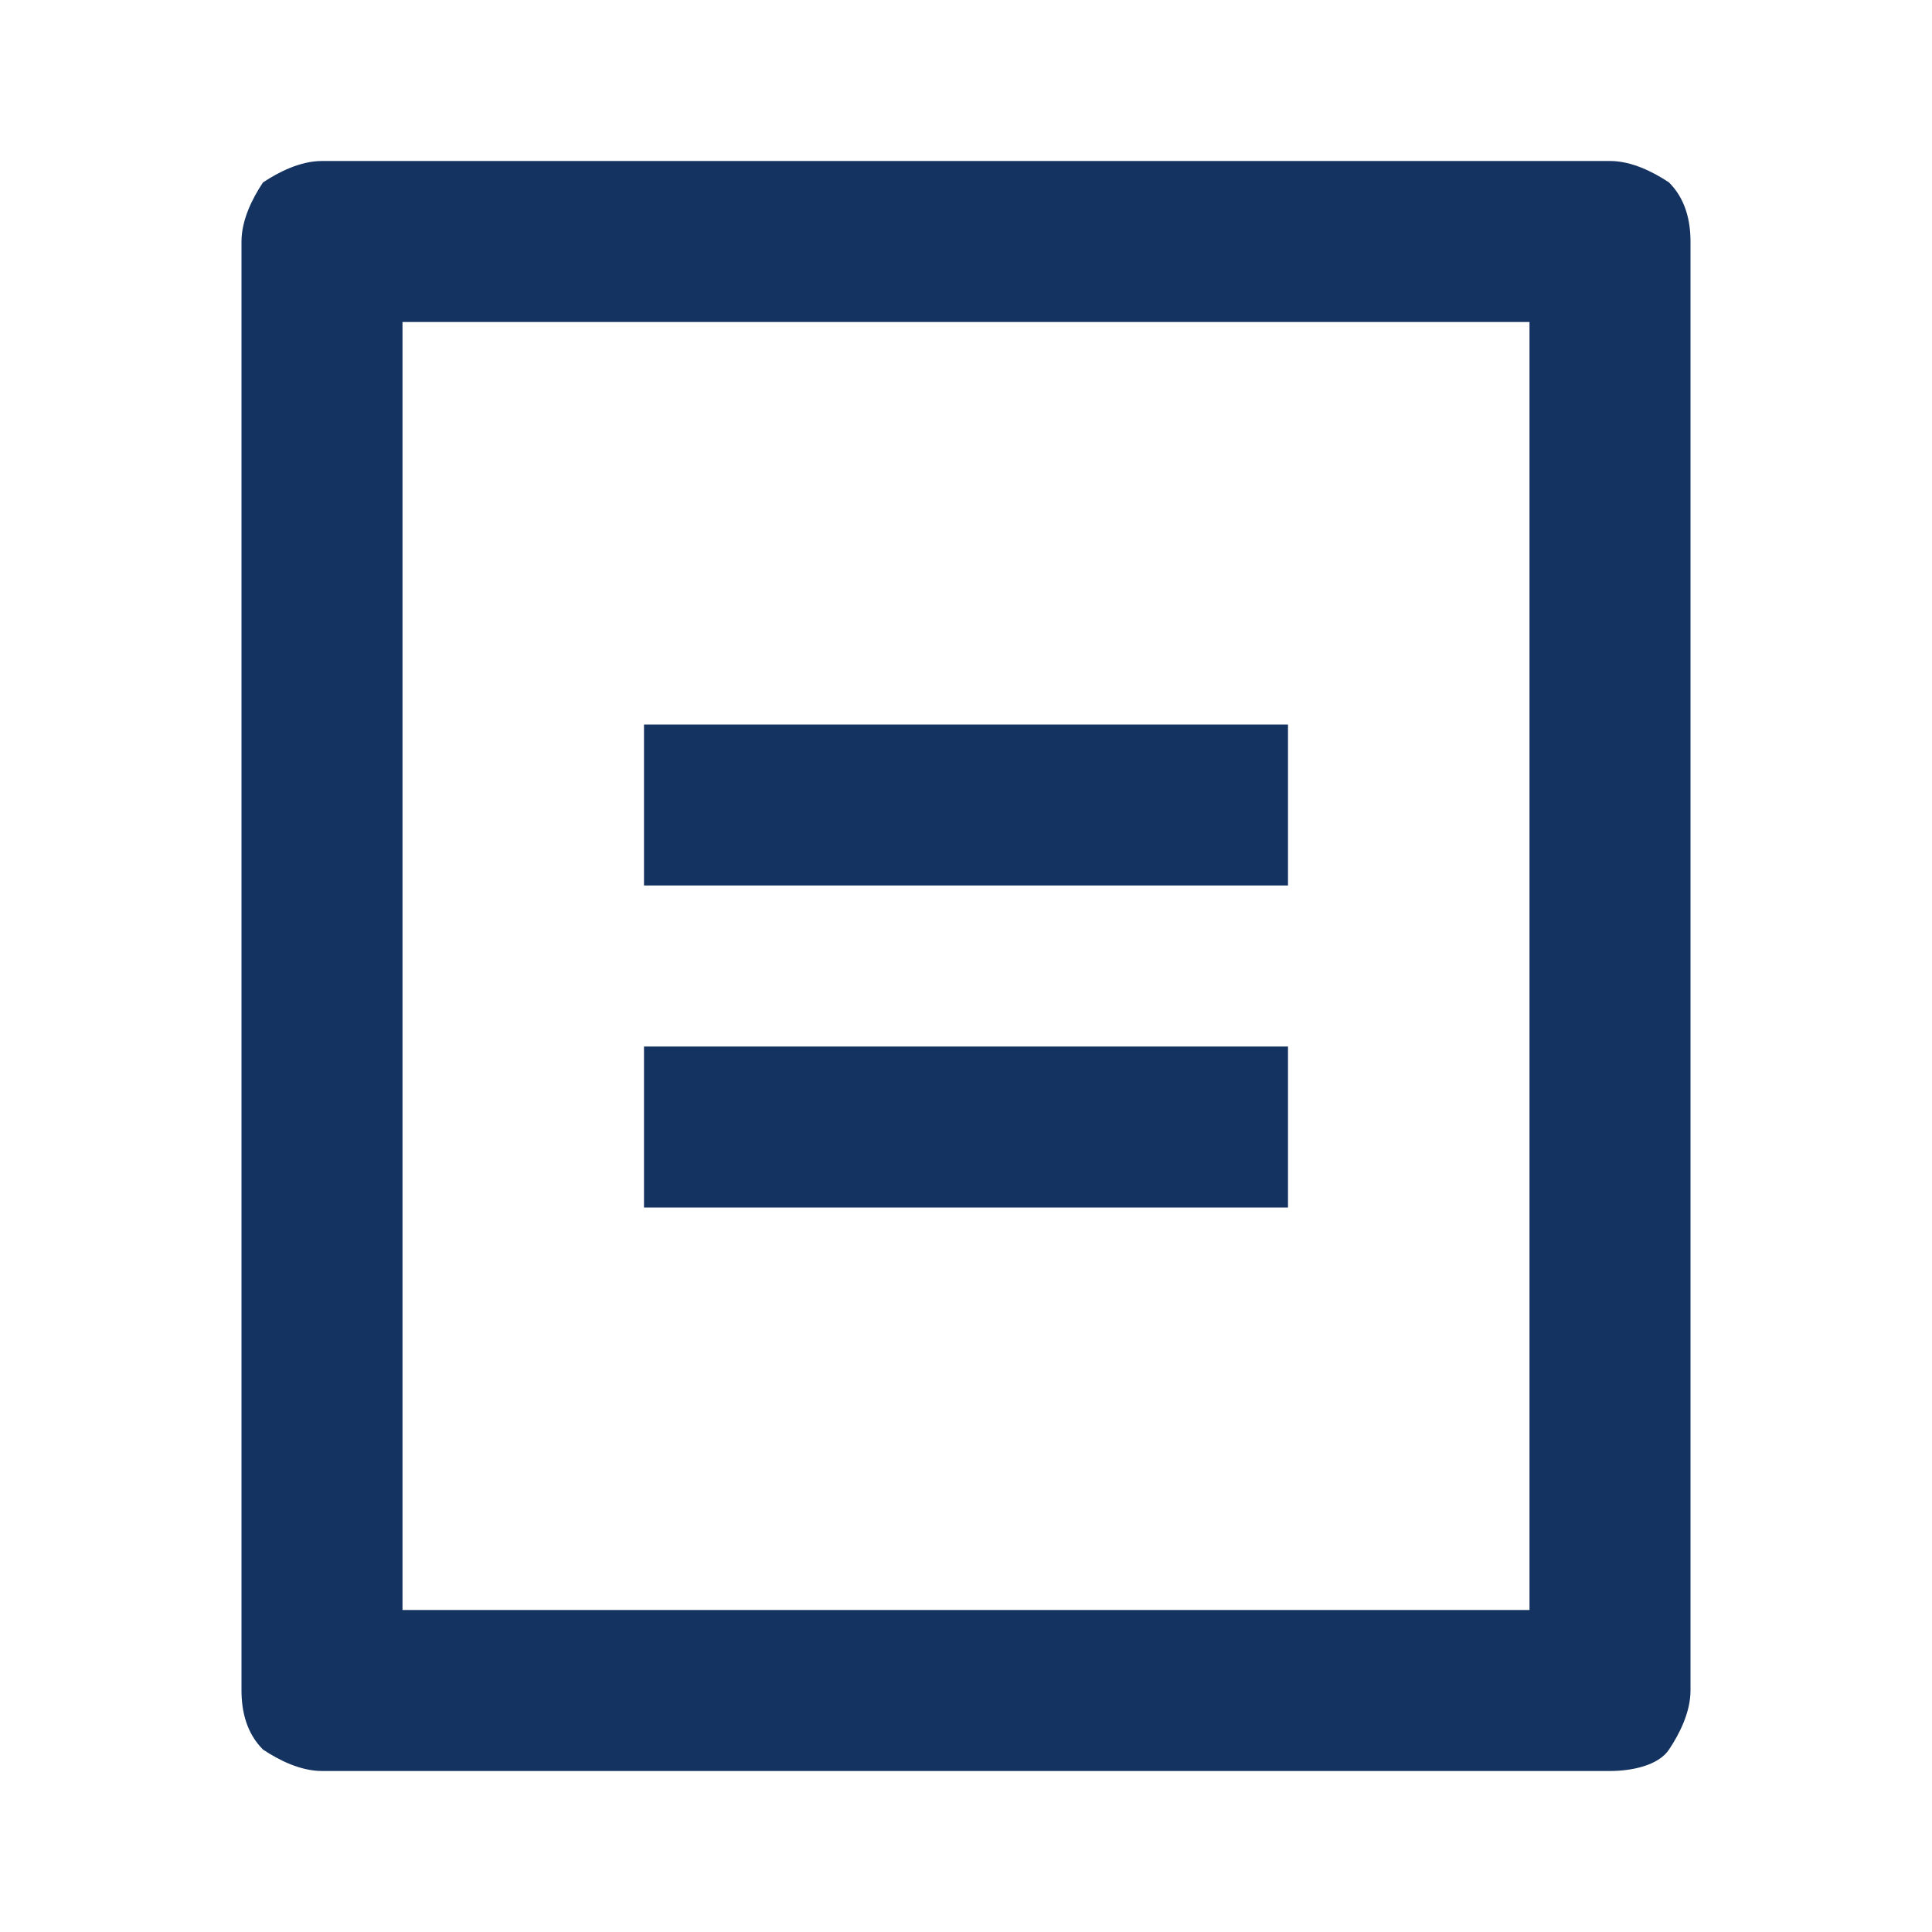 <?xml version="1.0" encoding="utf-8"?>
<!-- Generator: Adobe Illustrator 26.2.1, SVG Export Plug-In . SVG Version: 6.00 Build 0)  -->
<svg version="1.1" id="Layer_1" xmlns="http://www.w3.org/2000/svg" xmlns:xlink="http://www.w3.org/1999/xlink" x="0px" y="0px"
	 viewBox="0 0 36 36" style="enable-background:new 0 0 36 36;" xml:space="preserve">
<style type="text/css">
	.st0{fill:#143361;}
</style>
<path class="st0" d="M30,33H6c-0.4,0-0.8-0.2-1.1-0.4c-0.3-0.3-0.4-0.7-0.4-1.1v-27c0-0.4,0.2-0.8,0.4-1.1C5.2,3.2,5.6,3,6,3h24
	c0.4,0,0.8,0.2,1.1,0.4c0.3,0.3,0.4,0.7,0.4,1.1v27c0,0.4-0.2,0.8-0.4,1.1S30.4,33,30,33z M28.5,30V6h-21v24H28.5z M12,13.5h12v3H12
	V13.5z M12,19.5h12v3H12V19.5z"/>
</svg>
